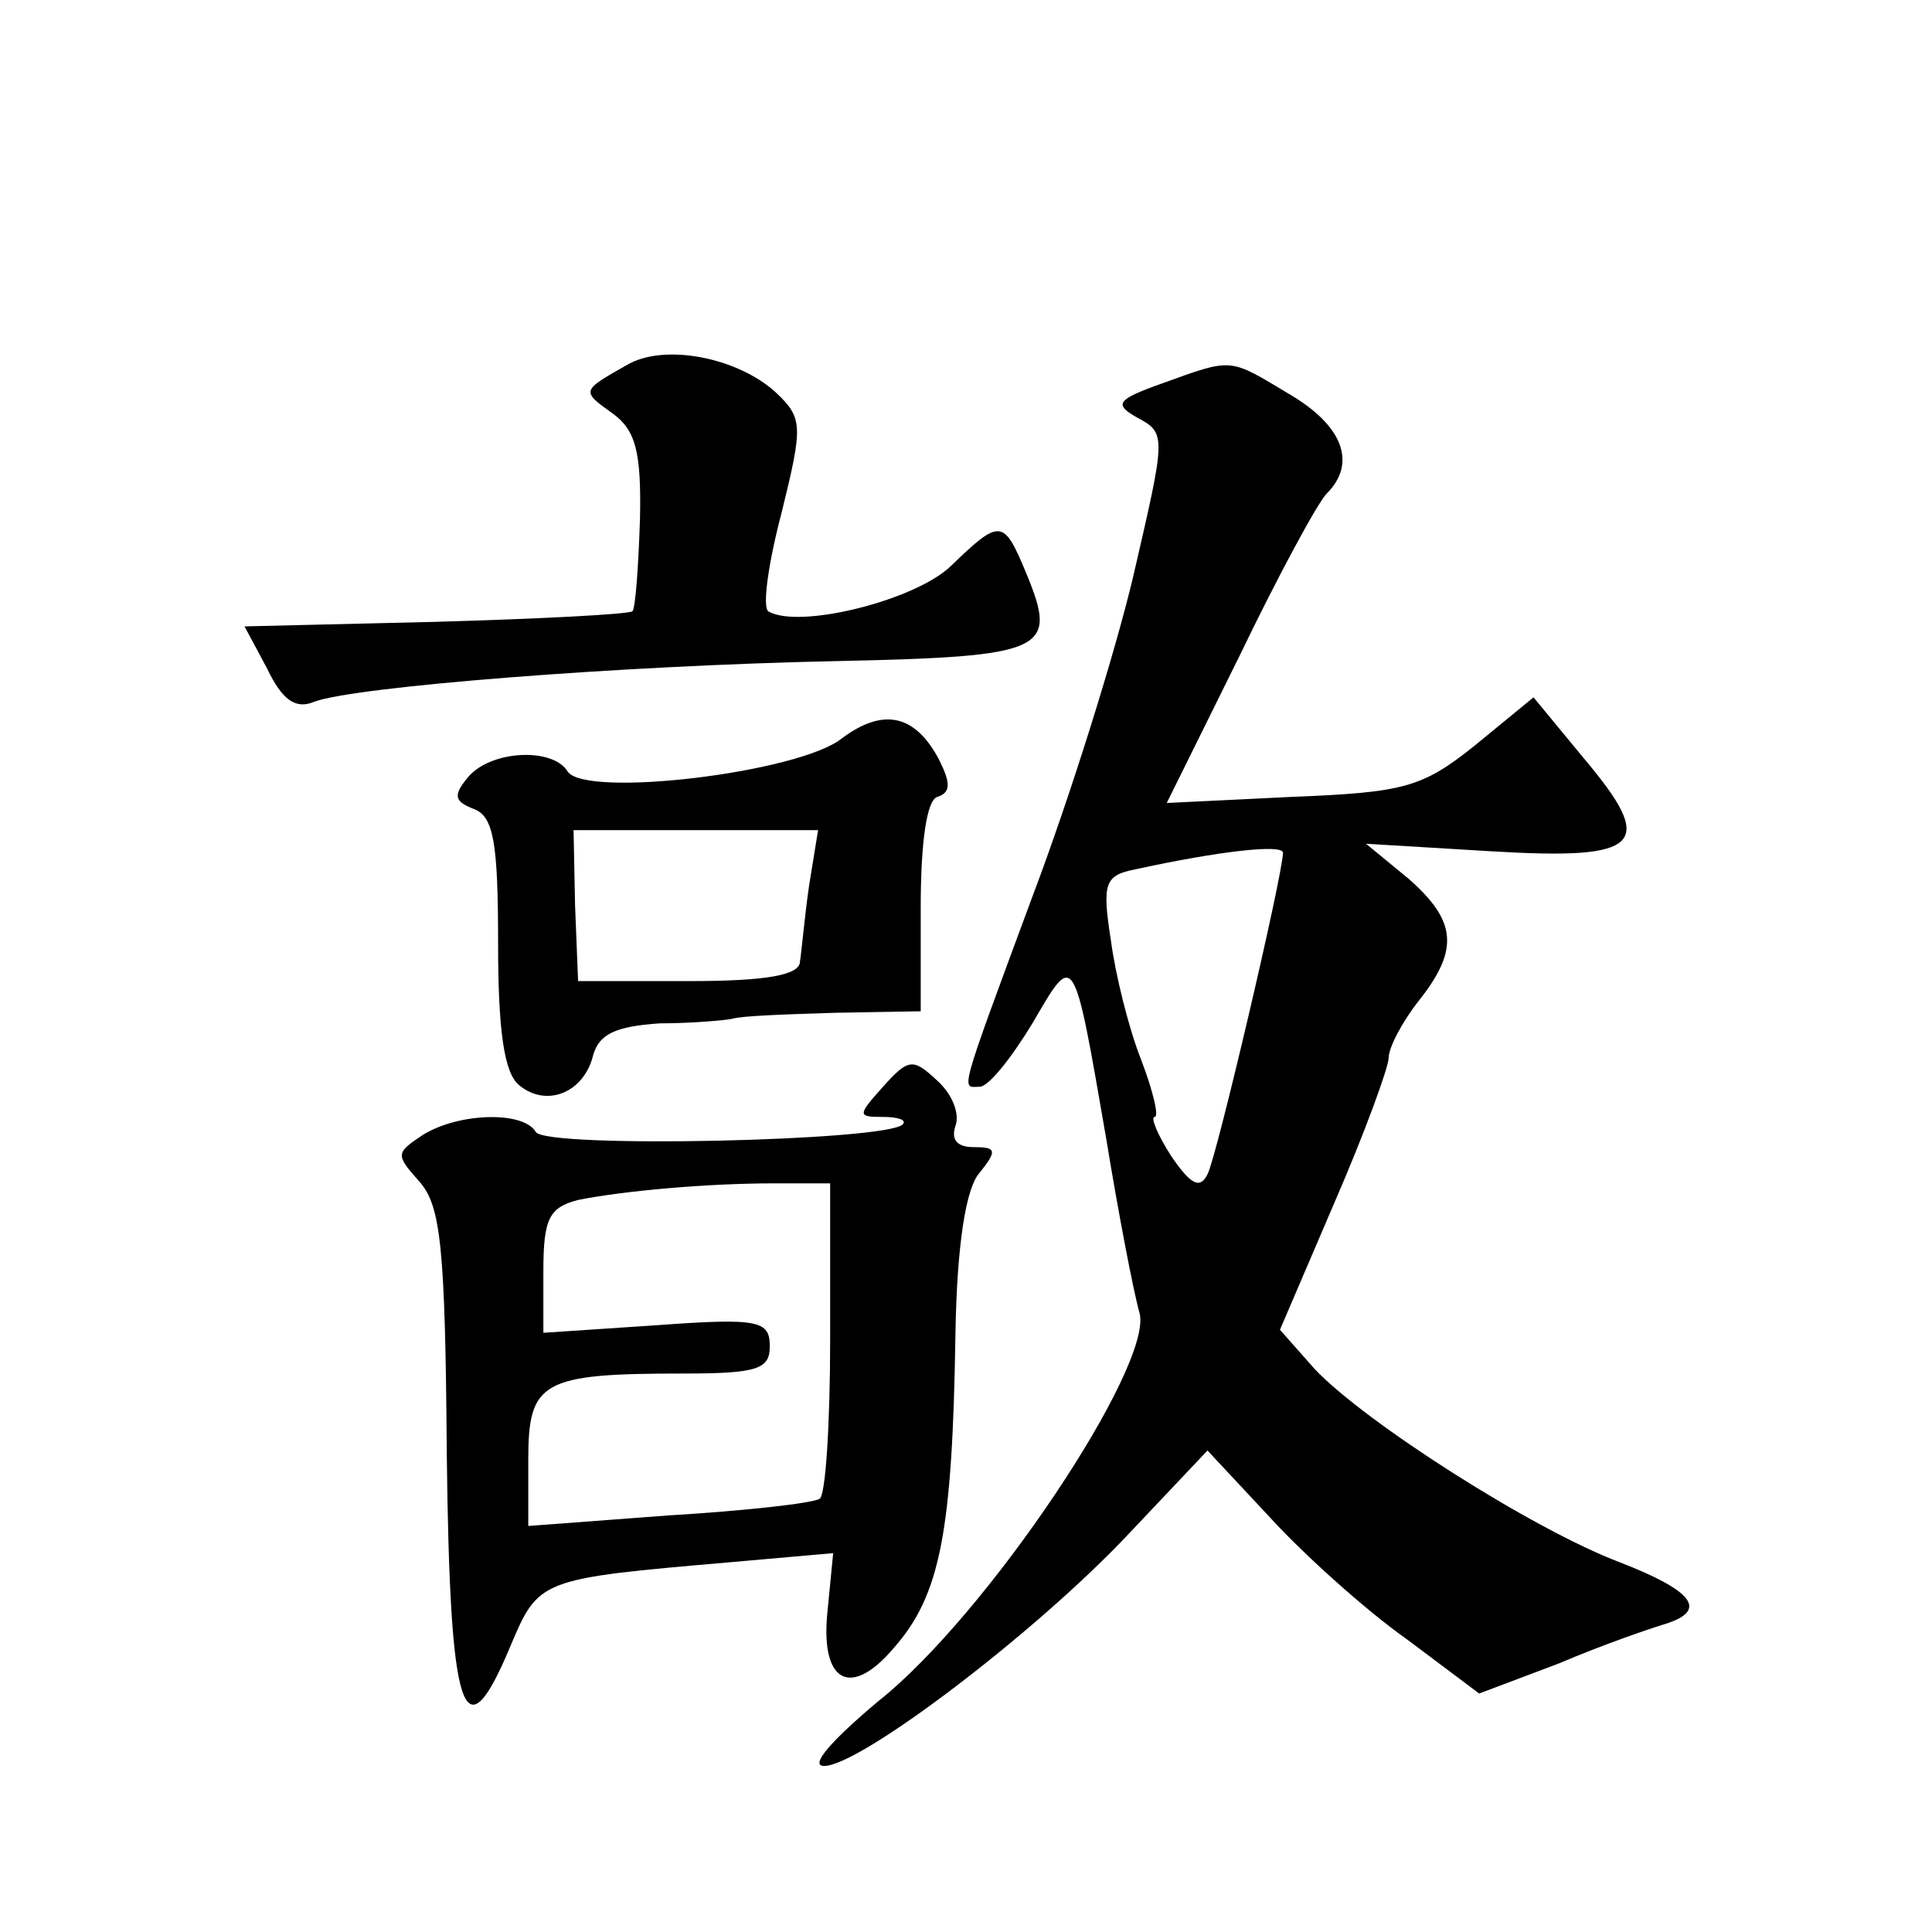 <?xml version="1.0" standalone="no"?>
<!DOCTYPE svg PUBLIC "-//W3C//DTD SVG 20010904//EN"
 "http://www.w3.org/TR/2001/REC-SVG-20010904/DTD/svg10.dtd">
<svg version="1.0" xmlns="http://www.w3.org/2000/svg"
 width="128pt" height="128pt" viewBox="0 0 128 128"
 preserveAspectRatio="xMidYMid meet">
<g transform="translate(0,128) scale(0.1,-0.1)"
fill="#0" stroke="none">
<path d="M415 1038 c-30 -17 -30 -17 -9 -32 15 -11 19 -25 18 -70 -1 -31 -3 -59
-5 -61 -3 -2 -61 -5 -131 -7 l-126 -3 15 -28 c10 -21 19 -27 31 -22 26 10 202 24
346 27 140 3 147 7 126 58 -15 36 -17 37 -50 5 -24 -23 -101 -42 -121 -30 -4 3
0 32 9 66 14 57 14 62 -4 79 -25 23 -74 33 -99 18z M770 1026 c-31 -11 -32 -14
-16 -23 19 -10 18 -13 -3 -104 -12 -51 -42 -147 -67 -213 -50 -135 -47 -126 -35
-126 6 0 21 19 35 42 28 48 27 50 49 -77 8 -49 18 -101 22 -115 9 -35 -101 -200
-173 -257 -31 -26 -46 -43 -36 -43 24 0 141 89 202 154 l52 55 42 -45 c22 -24 63
-61 90 -80 l48 -36 53 20 c28 12 60 23 70 26 29 9 19 22 -30 41 -58 22 -169 93
-202 128 l-23 26 36 84 c20 46 36 90 36 96 0 7 9 24 20 38 27 34 25 53 -7 81 l-28
23 83 -5 c100 -6 110 4 61 62 l-33 40 -39 -32 c-35 -28 -47 -31 -122 -34 l-82 -4
48 97 c26 54 52 102 58 108 20 20 11 45 -25 66 -40 24 -37 24 -84 7z m80 -311 c0
-14 -44 -202 -50 -213 -5 -10 -11 -7 -24 12 -9 14 -14 26 -11 26 3 0 -1 17 -9 38
-8 20 -17 56 -20 79 -6 38 -4 43 16 47 55 12 98 17 98 11z M558 791 c-28 -23 -171
-40 -182 -22 -10 16 -51 14 -66 -4 -10 -12 -9 -16 4 -21 13 -5 16 -22 16 -89 0
-58 4 -86 14 -94 18 -15 43 -5 49 20 4 14 15 19 44 21 21 0 43 2 48 3 6 2 36 3
68 4 l57 1 0 69 c0 43 4 71 11 73 9 3 9 9 1 25 -16 30 -37 34 -64 14z m-22 -98
c-3 -21 -5 -44 -6 -50 0 -9 -22 -13 -73 -13 l-74 0 -2 50 -1 50 81 0 81 0 -6 -37z
M585 560 c-17 -19 -17 -20 0 -20 10 0 16 -2 13 -5 -11 -11 -236 -16 -243 -5 -8
14 -51 13 -75 -2 -18 -12 -18 -13 -2 -31 14 -16 17 -43 18 -180 2 -174 11 -202
42 -128 19 45 19 45 146 56 l68 6 -4 -41 c-4 -45 16 -55 44 -22 31 35 39 77 41
208 1 60 7 97 16 107 12 15 11 17 -4 17 -11 0 -15 5 -12 14 3 8 -2 21 -12 30 -16
15 -19 15 -36 -4z m-35 -167 c0 -56 -3 -104 -7 -106 -5 -3 -50 -8 -100 -11 l-93
-7 0 44 c0 52 9 57 103 57 49 0 57 3 57 18 0 17 -7 19 -75 14 l-75 -5 0 41 c0 35
4 42 23 47 30 6 85 11 130 11 l37 0 0 -103z"/>
</g>
</svg>
